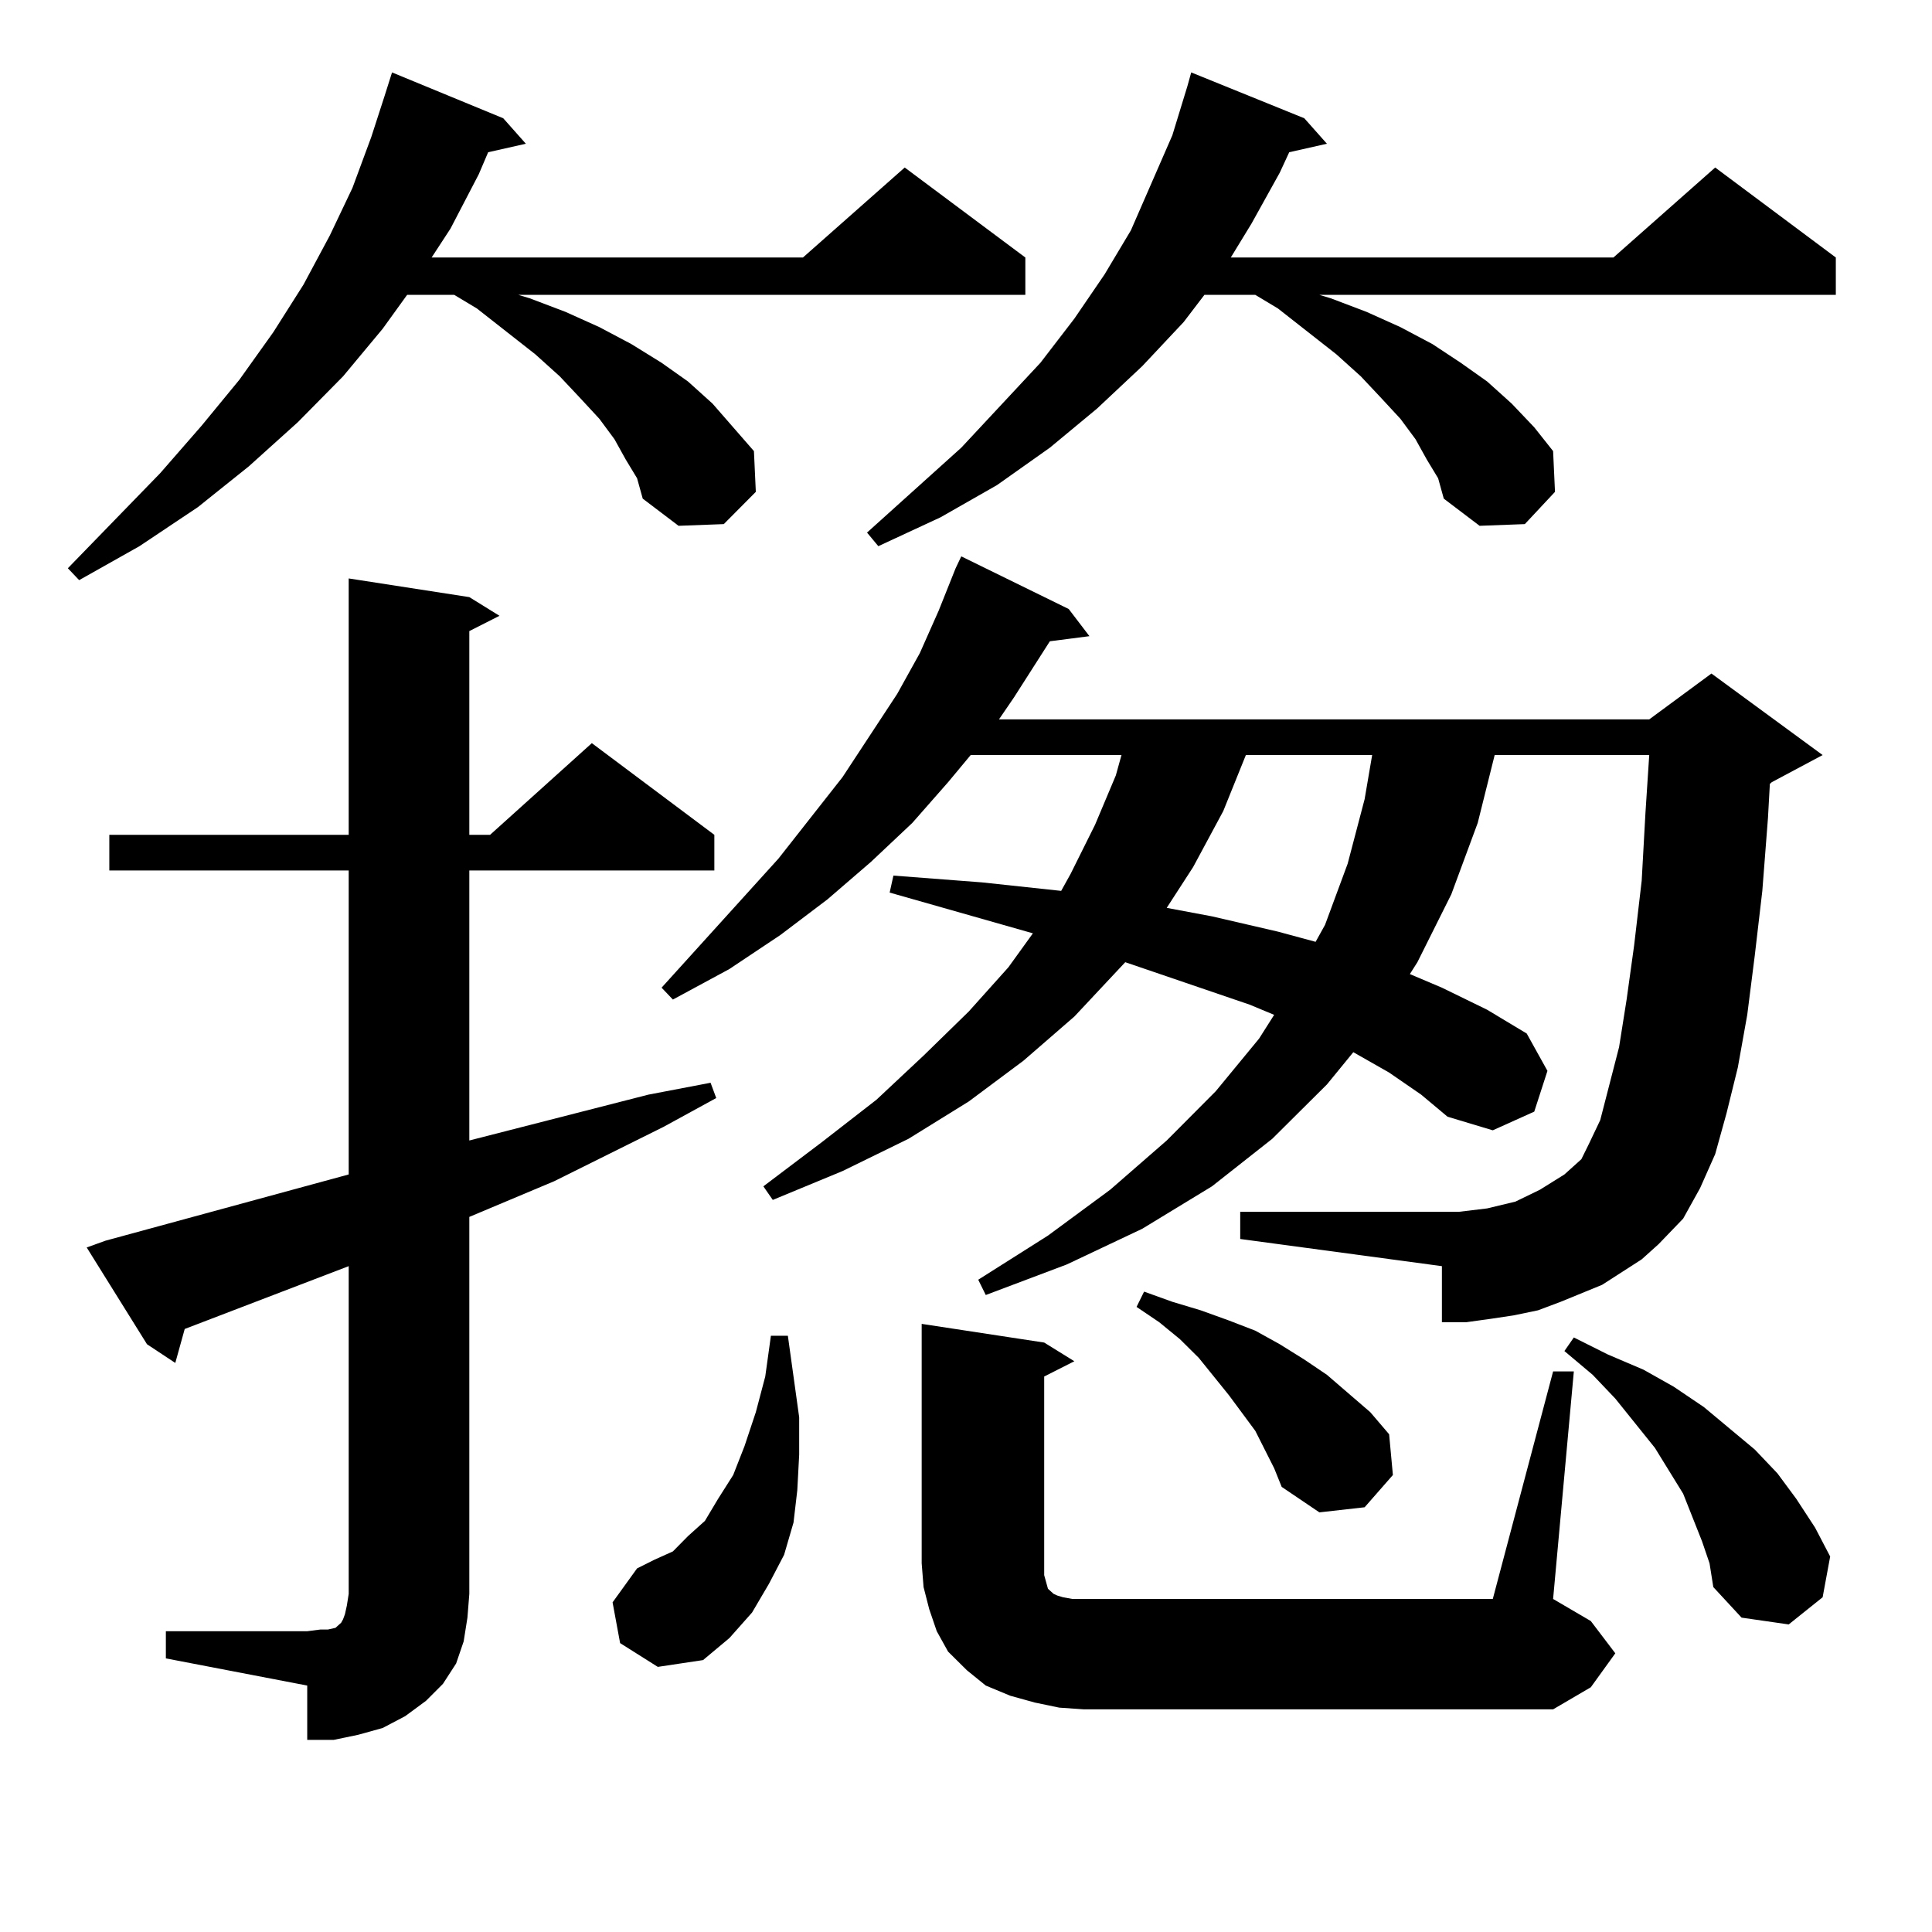 <?xml version="1.0" encoding="utf-8"?>
<!-- Generator: Adobe Illustrator 16.0.0, SVG Export Plug-In . SVG Version: 6.00 Build 0)  -->
<!DOCTYPE svg PUBLIC "-//W3C//DTD SVG 1.1//EN" "http://www.w3.org/Graphics/SVG/1.1/DTD/svg11.dtd">
<svg version="1.1" id="图层_1" xmlns="http://www.w3.org/2000/svg" xmlns:xlink="http://www.w3.org/1999/xlink" x="0px" y="0px"
	 width="1000px" height="1000px" viewBox="0 0 1000 1000" enable-background="new 0 0 1000 1000" xml:space="preserve">
<path d="M323.895,237.875l-5.854-10.547l-7.805-10.547l-9.756-10.547l-10.731-11.426l-12.683-11.426l-30.243-23.73l-11.707-7.031
	h-24.39l-12.683,17.578l-20.487,24.609l-23.414,23.73l-25.365,22.852l-26.341,21.094l-30.243,20.215l-31.219,17.578l-5.854-6.152
	l47.804-49.219l21.463-24.609l19.512-23.73l17.561-24.609l15.609-24.609l13.658-25.488l11.707-24.609l9.756-26.367l6.829-21.094
	l3.902-12.305l57.56,23.73l11.707,13.184l-19.512,4.395l-4.878,11.426l-14.634,28.125l-9.756,14.941H415.6l52.682-46.582
	l62.438,46.582v19.336H268.287l5.854,1.758l18.536,7.031l17.561,7.91l16.585,8.789l15.609,9.668l13.658,9.668l12.683,11.426
	l10.731,12.305l10.731,12.305l0.976,21.094l-16.585,16.699l-23.414,0.879l-18.536-14.063l-2.927-10.547L323.895,237.875z
	 M85.852,844.32h73.169l6.829-0.879h3.902l3.902-0.879l0.976-0.879l0.976-0.879l0.976-0.879l0.976-1.758l0.976-2.637l0.976-4.395
	l0.976-6.152V655.355l-84.876,32.52l-4.878,17.578l-14.634-9.668l-31.219-50.098l9.756-3.516l125.851-34.277V450.57H56.584v-18.457
	h123.899V299.398l62.438,9.668l15.609,9.668l-15.609,7.91v105.469h10.731l52.682-47.461l63.413,47.461v18.457H242.921v139.746
	l92.681-23.73l32.194-6.152l2.927,7.91l-27.316,14.941l-56.584,28.125l-43.901,18.457v195.117l-0.976,12.305l-1.951,12.305
	l-3.902,11.426l-6.829,10.547l-8.78,8.789l-10.731,7.91l-11.707,6.152l-12.683,3.516l-12.683,2.637h-13.658v-28.125l-73.169-14.063
	V844.32z M320.968,850.472l-3.902-21.094l12.683-17.578l8.78-4.395l9.756-4.395l7.805-7.91l8.78-7.91l6.829-11.426l7.805-12.305
	l5.854-14.941l5.854-17.578l4.878-18.457l2.927-21.094h8.78l5.854,42.188v19.336l-0.976,18.457l-1.951,16.699l-4.878,16.699
	l-7.805,14.941l-8.78,14.941l-11.707,13.184l-13.658,11.426l-23.414,3.516L320.968,850.472z M849.736,651.84l-20.487,13.184
	l-10.731,4.395l-10.731,4.395l-11.707,4.395l-12.683,2.637l-11.707,1.758l-12.683,1.758h-12.683v-29.004l-104.388-14.063V627.23
	h113.168l14.634-1.758l14.634-3.516l12.683-6.152l12.683-7.91l8.78-7.91l3.902-7.91l5.854-12.305l9.756-37.793l3.902-24.609
	l3.902-28.125l3.902-33.398l1.951-35.156l1.951-29.883H773.64l-8.78,35.156l-13.658,36.914l-17.561,35.156l-3.902,6.152
	l16.585,7.031l23.414,11.426l20.487,12.305l10.731,19.336l-6.829,21.094l-21.463,9.668l-23.414-7.031l-13.658-11.426l-16.585-11.426
	l-18.536-10.547l-13.658,16.699l-28.292,28.125l-31.219,24.609l-36.097,21.973l-39.023,18.457l-41.95,15.82l-3.902-7.91
	l36.097-22.852l32.194-23.73l29.268-25.488l25.365-25.488l22.438-27.246l7.805-12.305l-12.683-5.273l-64.389-21.973l-26.341,28.125
	l-26.341,22.852l-28.292,21.094l-31.219,19.336l-34.146,16.699l-36.097,14.941l-4.878-7.031l30.243-22.852l28.292-21.973
	l24.39-22.852l23.414-22.852l20.487-22.852l12.683-17.578l-74.145-21.094l1.951-8.789l45.853,3.516l40.975,4.395l4.878-8.789
	l12.683-25.488l10.731-25.488l2.927-10.547h-78.047l-11.707,14.063l-18.536,21.094l-21.463,20.215l-22.438,19.336l-24.39,18.457
	l-26.341,17.578l-29.268,15.82l-5.854-6.152l60.486-66.797l33.17-42.188l28.292-43.066l11.707-21.094l9.756-21.973l8.78-21.973
	l2.927-6.152l55.608,27.246l10.731,14.063l-20.487,2.637l-18.536,29.004l-7.805,11.426h336.577l32.194-23.73l57.56,42.188
	l-26.341,14.063l-0.976,0.879l-0.976,17.578l-2.927,37.793l-3.902,33.398l-3.902,30.762l-4.878,27.246l-5.854,23.73l-5.854,21.094
	l-7.805,17.578l-8.78,15.82l-12.683,13.184L849.736,651.84z M738.519,237.875l-5.854-10.547l-7.805-10.547l-9.756-10.547
	l-10.731-11.426l-12.683-11.426l-30.243-23.73l-11.707-7.031H623.4l-10.731,14.063l-21.463,22.852l-23.414,21.973l-24.39,20.215
	l-27.316,19.336l-29.268,16.699l-32.194,14.941l-5.854-7.031l48.779-43.945l40.975-43.945l17.561-22.852l15.609-22.852
	l13.658-22.852l10.731-24.609l10.731-24.609l7.805-25.488l1.951-7.031l58.535,23.73l11.707,13.184l-19.512,4.395l-4.878,10.547
	l-14.634,26.367l-10.731,17.578h198.044l52.682-46.582l62.438,46.582v19.336H682.911l5.854,1.758l18.536,7.031l17.561,7.91
	l16.585,8.789l14.634,9.668l13.658,9.668l12.683,11.426l11.707,12.305l9.756,12.305l0.976,21.094l-15.609,16.699l-23.414,0.879
	l-18.536-14.063l-2.927-10.547L738.519,237.875z M548.28,883.871l-12.683-2.637l-12.683-3.516l-12.683-5.273l-9.756-7.91
	l-9.756-9.668l-5.854-10.547l-3.902-11.426l-2.927-11.426l-0.976-12.305V685.238l63.413,9.668l15.609,9.668l-15.609,7.91v96.68
	v6.152l0.976,3.516l0.976,3.516l0.976,0.879l1.951,1.758l1.951,0.879l2.927,0.879l4.878,0.879h217.556l31.219-117.773h10.731
	l-10.731,117.773l19.512,11.426l12.683,16.699l-12.683,17.578l-19.512,11.426H560.962L548.28,883.871z M654.619,750.277
	l-4.878-9.668l-13.658-18.457l-15.609-19.336l-9.756-9.668l-10.731-8.789l-11.707-7.91l3.902-7.91l14.634,5.273l14.634,4.395
	l14.634,5.273l13.658,5.273l12.683,7.031l12.683,7.91l11.707,7.91l22.438,19.336l9.756,11.426l1.951,21.094l-14.634,16.699
	l-23.414,2.637l-19.512-13.184l-3.902-9.668L654.619,750.277z M644.863,390.804l-11.707,29.004l-15.609,29.004l-13.658,21.094
	l23.414,4.395l34.146,7.91l19.512,5.273l4.878-8.789l11.707-31.641l8.78-33.398l3.902-22.852H644.863z M880.955,797.738
	l-9.756-24.609l-14.634-23.73l-20.487-25.488l-11.707-12.305l-14.634-12.305l4.878-7.031l17.561,8.789l18.536,7.91l15.609,8.789
	l15.609,10.547l26.341,21.973l11.707,12.305l9.756,13.184l9.756,14.941l7.805,14.941l-3.902,21.094l-17.561,14.063l-24.39-3.516
	l-14.634-15.82l-1.951-12.305L880.955,797.738z"/>
</svg>
